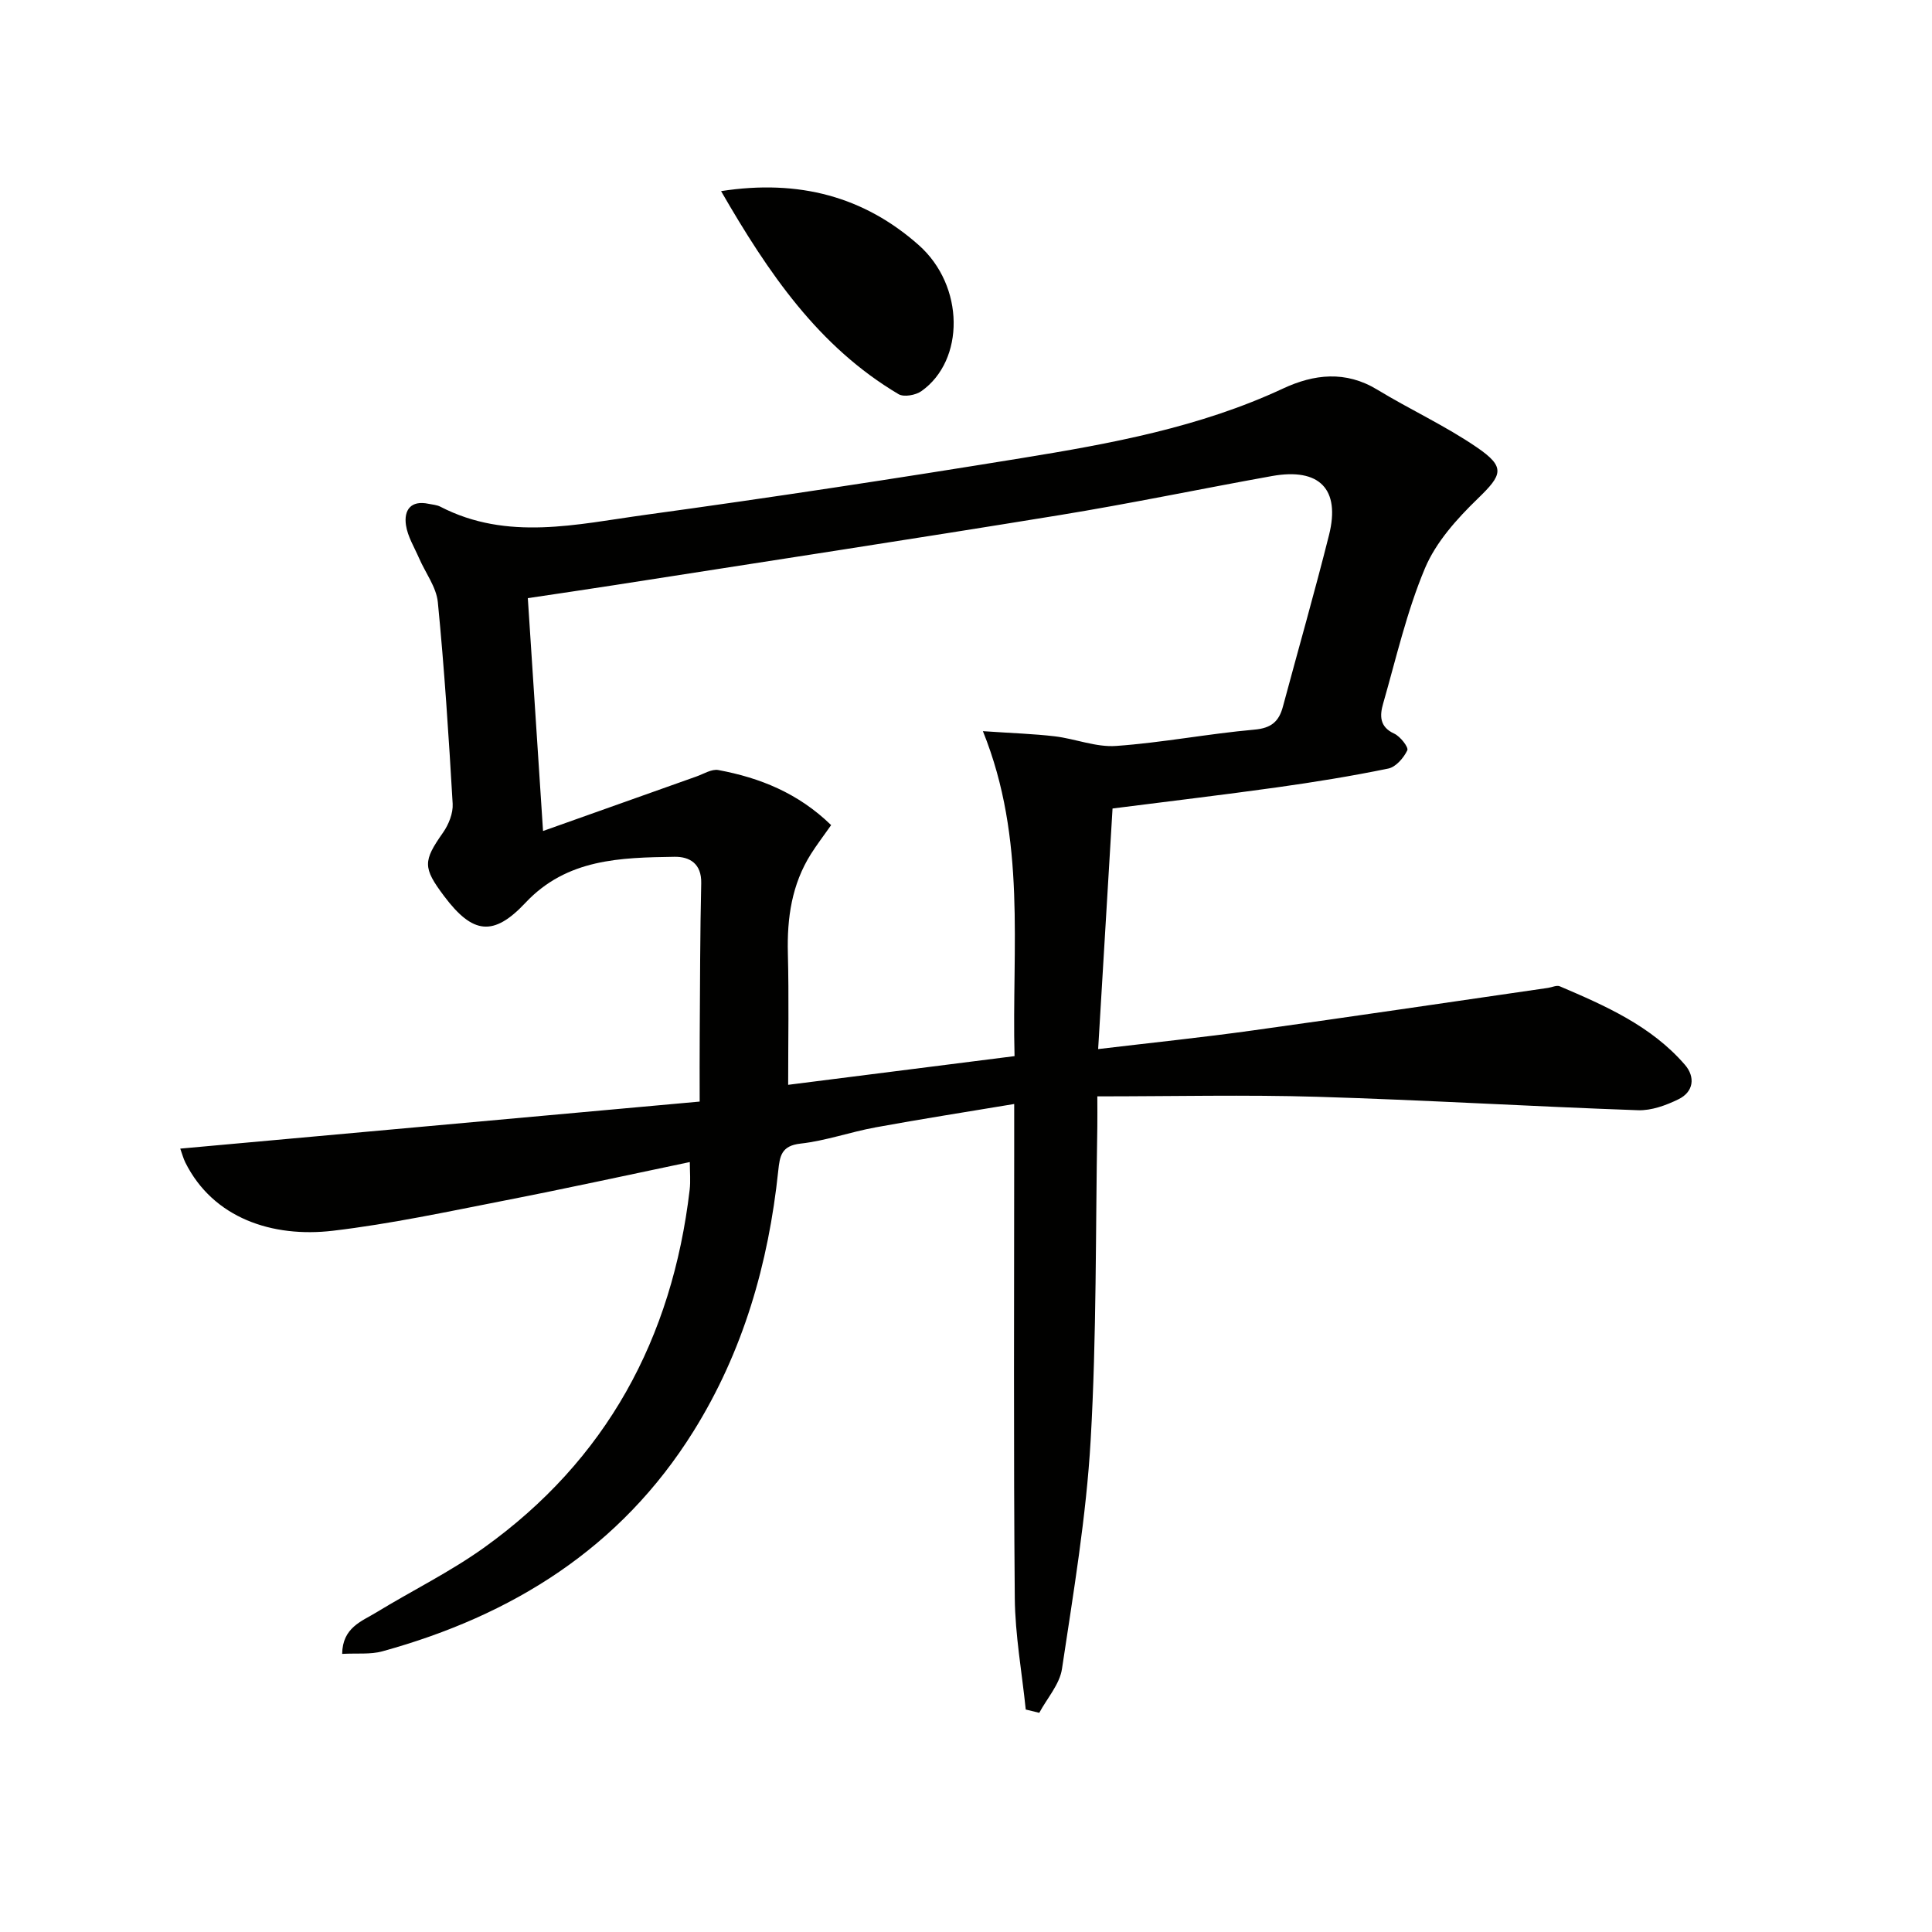 <svg enable-background="new 0 0 400 400" viewBox="0 0 400 400" xmlns="http://www.w3.org/2000/svg"><g fill="#010100"><path d="m212.37 353.94c-.79-7.7-2.2-15.4-2.27-23.11-.27-30.99-.12-61.97-.12-92.96 0-2.81 0-5.61 0-9.3-9.9 1.65-19.33 3.12-28.71 4.84-5.21.95-10.3 2.78-15.53 3.36-3.98.44-4.29 2.59-4.61 5.61-2.02 19.23-7.26 37.46-17.57 53.98-15.08 24.16-37.47 38.11-64.4 45.53-2.46.68-5.19.36-8.32.53.08-5.46 4.03-6.73 7.08-8.59 7.37-4.5 15.2-8.34 22.2-13.34 25.43-18.18 39.05-43.36 42.67-74.18.21-1.79.03-3.62.03-5.72-12.86 2.69-25.45 5.45-38.11 7.92-11.88 2.32-23.76 4.88-35.76 6.3-12.56 1.49-24.83-2.61-30.58-14.13-.42-.85-.66-1.79-1.05-2.87 35.8-3.24 71.28-6.46 107.54-9.74 0-4.97-.03-9.4.01-13.83.07-10.46.07-20.93.31-31.38.09-4.07-2.41-5.52-5.54-5.47-11.15.17-22.26.38-30.84 9.51-6.63 7.07-10.93 6.51-16.83-1.34-4.48-5.95-4.38-7.29-.24-13.19 1.16-1.66 2.1-3.99 1.99-5.95-.81-13.93-1.71-27.86-3.07-41.74-.31-3.13-2.56-6.06-3.88-9.1-.98-2.26-2.37-4.49-2.72-6.86-.46-3.12 1.01-5.2 4.69-4.41.81.17 1.7.22 2.42.59 13.89 7.19 28.31 3.63 42.47 1.69 25.98-3.56 51.92-7.52 77.81-11.73 18.51-3.01 36.97-6.38 54.2-14.42 6.41-2.99 12.96-3.75 19.52.24 6.78 4.12 14.08 7.47 20.61 11.94 6.01 4.11 5.27 5.69.18 10.62-4.31 4.17-8.66 9.01-10.93 14.42-3.77 8.97-5.96 18.61-8.66 28.02-.69 2.39-.81 4.79 2.28 6.2 1.26.57 3.03 2.84 2.73 3.46-.75 1.57-2.37 3.46-3.94 3.78-7.62 1.57-15.31 2.81-23.01 3.89-11.17 1.56-22.37 2.89-34.08 4.38-.98 16.48-1.96 32.81-2.98 49.81 11.01-1.31 21.54-2.4 32.01-3.86 20.39-2.83 40.76-5.86 61.14-8.81.82-.12 1.78-.6 2.42-.33 9.49 4.05 18.97 8.22 25.91 16.25 2.18 2.52 1.84 5.59-1.33 7.14-2.57 1.26-5.61 2.37-8.4 2.27-22.11-.78-44.2-2.12-66.31-2.78-14.96-.45-29.94-.09-45.61-.09 0 2.39.03 4.33 0 6.26-.38 21.64-.14 43.32-1.38 64.91-.91 15.85-3.58 31.63-5.94 47.37-.48 3.19-3.08 6.07-4.7 9.09-.95-.22-1.88-.45-2.8-.68zm-40.29-183.11c-1.56 2.22-2.96 4.05-4.19 5.99-3.96 6.29-4.96 13.23-4.77 20.55.23 9.06.06 18.13.06 27.23 15.29-1.94 30.99-3.92 46.87-5.94-.59-22.54 2.54-44.75-6.55-67.28 6.11.42 10.53.55 14.9 1.07 4.25.51 8.52 2.29 12.67 1.99 9.59-.68 19.09-2.53 28.67-3.38 3.48-.31 5.05-1.69 5.87-4.75 3.18-11.85 6.56-23.64 9.55-35.54 2.39-9.53-2-13.97-11.81-12.21-14.69 2.64-29.31 5.7-44.04 8.1-30.62 4.99-61.3 9.67-91.95 14.46-5.98.94-11.98 1.8-18.08 2.72 1.04 15.93 2.04 31.26 3.15 48.21 11.25-4 21.49-7.65 31.74-11.28 1.51-.53 3.17-1.6 4.56-1.34 8.6 1.6 16.53 4.77 23.35 11.4z"/><path d="m149.29 39.57c16.18-2.51 29.64 1.18 40.91 11.16 9.57 8.48 9.56 23.89.57 30.25-1.18.84-3.63 1.28-4.73.63-16.59-9.83-26.96-25.09-36.75-42.04z"/></g></svg>